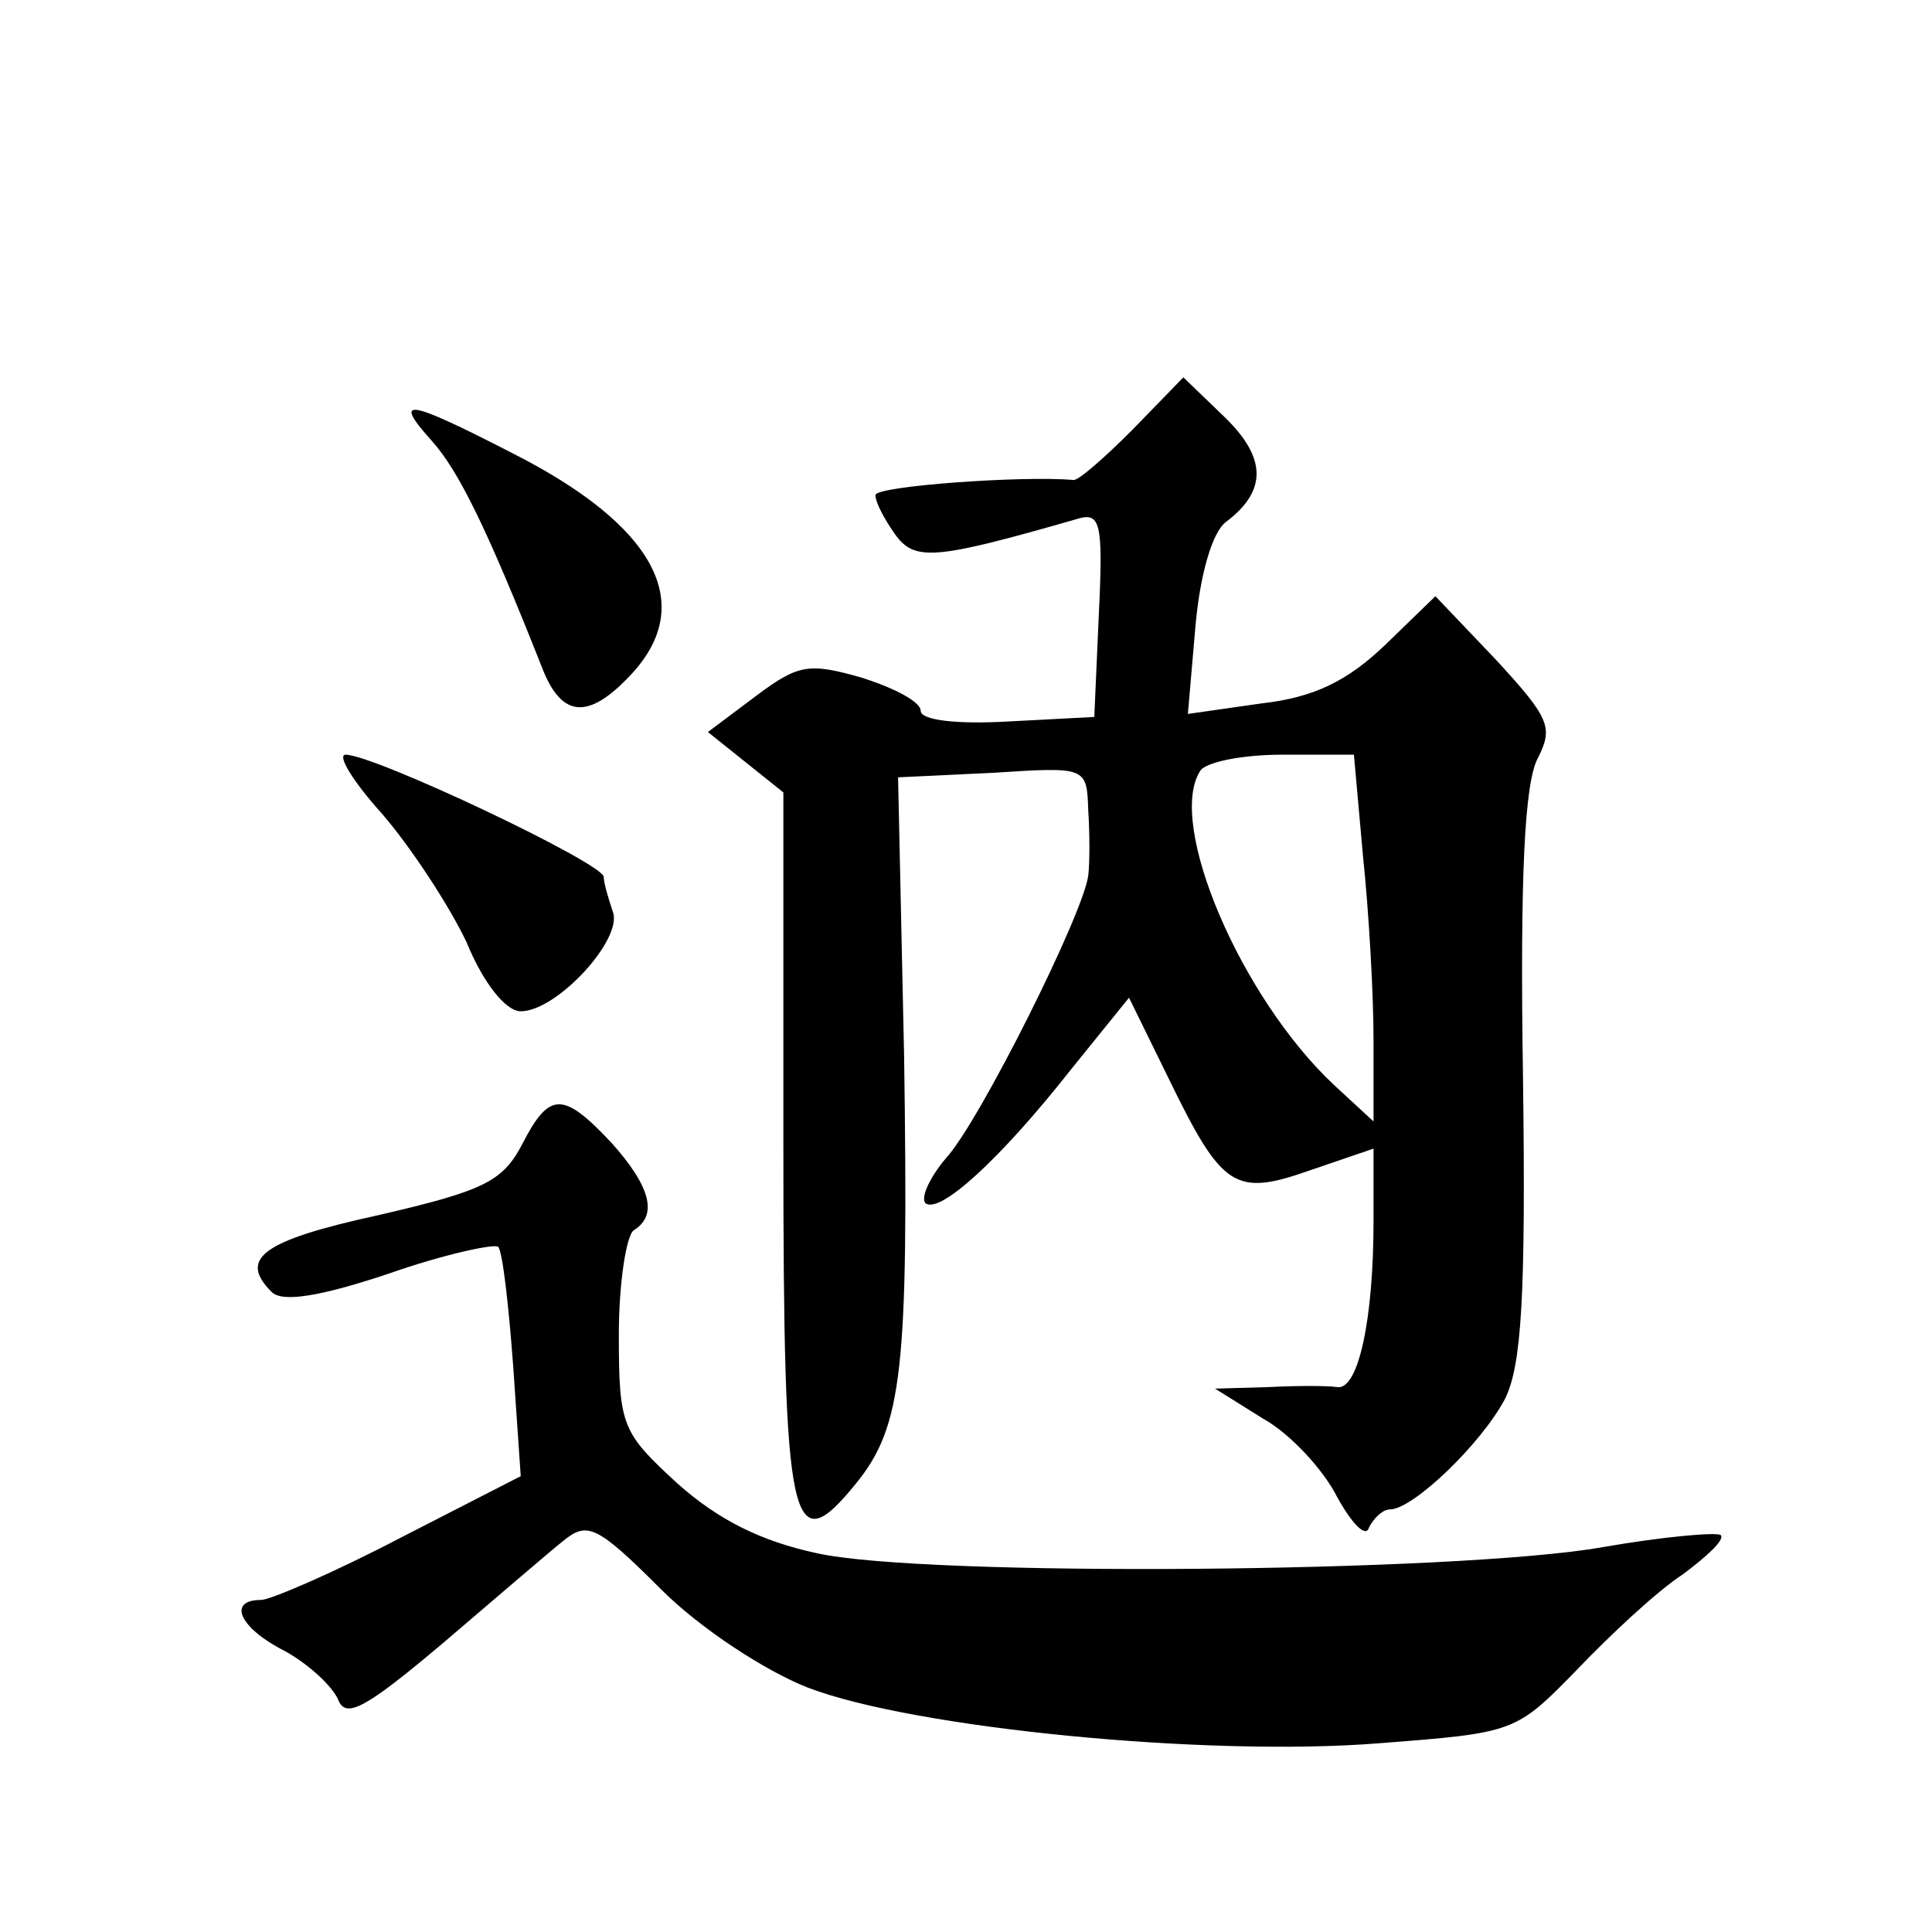 <?xml version="1.0" standalone="no"?>
<!DOCTYPE svg PUBLIC "-//W3C//DTD SVG 20010904//EN"
 "http://www.w3.org/TR/2001/REC-SVG-20010904/DTD/svg10.dtd">
<svg version="1.0" xmlns="http://www.w3.org/2000/svg"
 width="128pt" height="128pt" viewBox="0 0 128 128"
 preserveAspectRatio="xMidYMid meet">
<g transform="translate(0,128) scale(0.1,-0.1)"
fill="#0" stroke="none">
<path d="M750 995 c-18 -18 -36 -34 -39 -33 -33 3 -131 -4 -131 -10 0 -5 6 -16
13 -26 13 -18 26 -17 120 10 16 5 18 -1 15 -63 l-3 -68 -57 -3 c-35 -2 -58 1 -58
7 0 6 -17 15 -39 22 -35 10 -42 9 -70 -12 l-32 -24 25 -20 25 -20 0 -234 c0 -254
5 -277 48 -224 31 38 35 76 32 283 l-4 185 63 3 c62 4 62 4 63 -25 1 -15 1 -35
0 -43 -3 -25 -72 -163 -94 -187 -11 -13 -17 -26 -14 -30 9 -8 49 28 97 89 l38 47
26 -53 c36 -74 44 -79 95 -61 l41 14 0 -48 c0 -65 -10 -112 -24 -110 -6 1 -27 1
-46 0 l-35 -1 32 -20 c18 -10 40 -34 49 -52 10 -18 19 -27 21 -20 3 6 9 12 14 12
15 0 60 43 76 73 11 22 14 67 12 215 -2 131 1 194 10 210 10 20 8 26 -28 65 l-40
42 -33 -32 c-25 -24 -47 -35 -82 -39 l-49 -7 5 58 c3 34 11 62 20 69 28 21 27 43
-1 70 l-27 26 -34 -35z m153 -282 c4 -38 7 -92 7 -122 l0 -54 -26 24 c-62 58 -111
173 -89 208 3 6 28 11 54 11 l48 0 6 -67z M286 988 c18 -20 37 -59 73 -150 13 -34
31 -35 59 -5 44 47 16 99 -79 147 -70 36 -79 37 -53 8z M253 741 c19 -22 44 -60
56 -85 11 -27 26 -46 36 -46 24 0 68 48 61 66 -3 9 -6 19 -6 23 0 9 -152 81 -171
81 -6 0 5 -18 24 -39z M346 522 c-13 -25 -26 -31 -95 -47 -78 -17 -93 -29 -71 -51
7 -7 32 -3 77 12 37 13 70 20 73 18 3 -3 7 -39 10 -79 l5 -73 -80 -41 c-44 -23
-86 -41 -92 -41 -23 0 -14 -19 16 -34 16 -9 31 -23 35 -32 5 -13 18 -6 69 37 34
29 70 60 80 68 16 13 22 11 65 -32 26 -26 69 -54 97 -65 70 -27 265 -46 378 -37
91 7 91 7 132 49 22 23 53 52 70 63 16 12 28 23 25 26 -3 2 -38 -1 -78 -8 -96 -17
-450 -20 -521 -4 -37 8 -65 22 -92 46 -37 34 -39 38 -39 99 0 34 5 66 10 69 16
10 11 29 -15 58 -32 34 -41 34 -59 -1z"/>
</g>
</svg>
